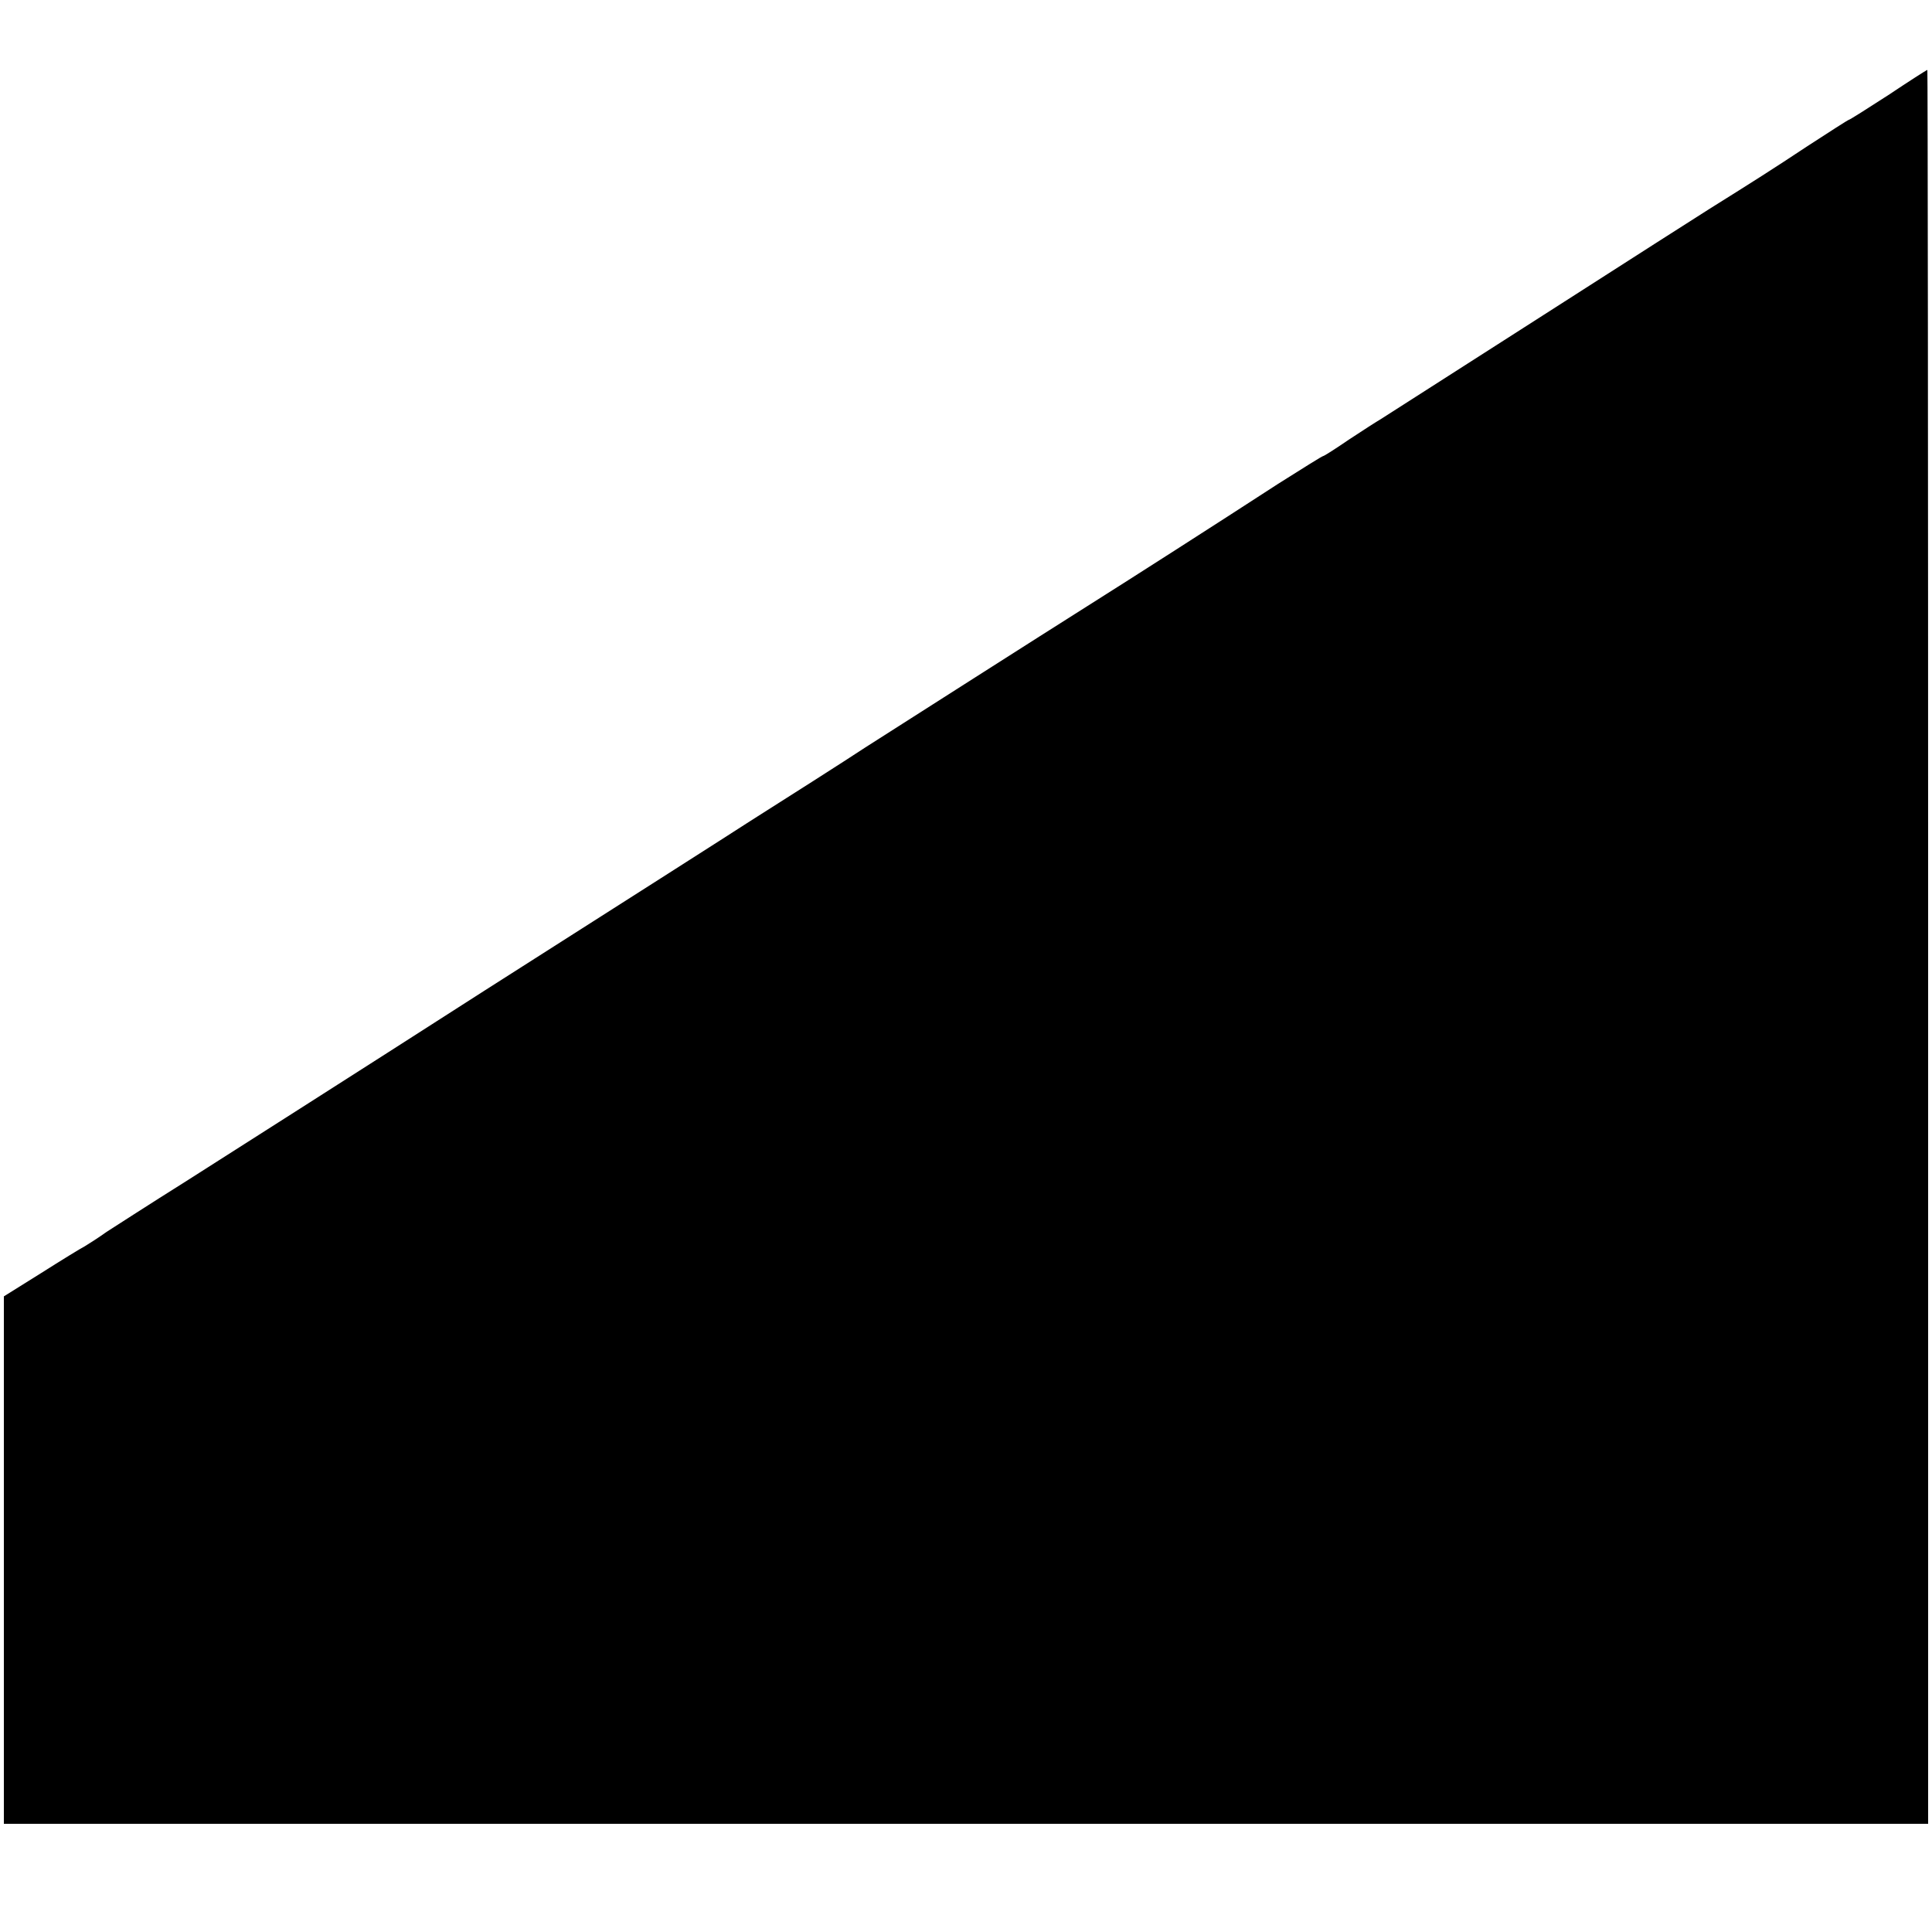 <?xml version="1.0" standalone="no"?>
<!DOCTYPE svg PUBLIC "-//W3C//DTD SVG 20010904//EN"
 "http://www.w3.org/TR/2001/REC-SVG-20010904/DTD/svg10.dtd">
<svg version="1.0" xmlns="http://www.w3.org/2000/svg"
 width="500pt" height="500pt" viewBox="0 0 500 500"
 preserveAspectRatio="xMidYMid meet">
<g transform="translate(0,500) scale(0.1,-0.1)"
fill="#000000" stroke="none">
<path d="M4887 4754 c-54 -35 -100 -64 -102 -64 -2 0 -50 -31 -107 -68 -89
-59 -141 -92 -253 -162 -13 -8 -207 -132 -430 -275 -223 -143 -413 -264 -422
-270 -9 -5 -46 -29 -81 -52 -35 -24 -65 -43 -67 -43 -3 0 -55 -33 -117 -72
-171 -111 -371 -239 -493 -316 -108 -68 -506 -322 -575 -366 -53 -35 -210
-135 -297 -190 -43 -28 -352 -225 -688 -439 -335 -215 -684 -437 -775 -495
-91 -57 -182 -116 -204 -130 -21 -15 -46 -31 -56 -37 -10 -5 -62 -37 -114 -70
l-96 -60 0 -682 0 -683 2490 0 2490 0 0 2270 c0 1249 -1 2270 -2 2269 -2 0
-47 -29 -101 -65z"/>
</g>
</svg>
